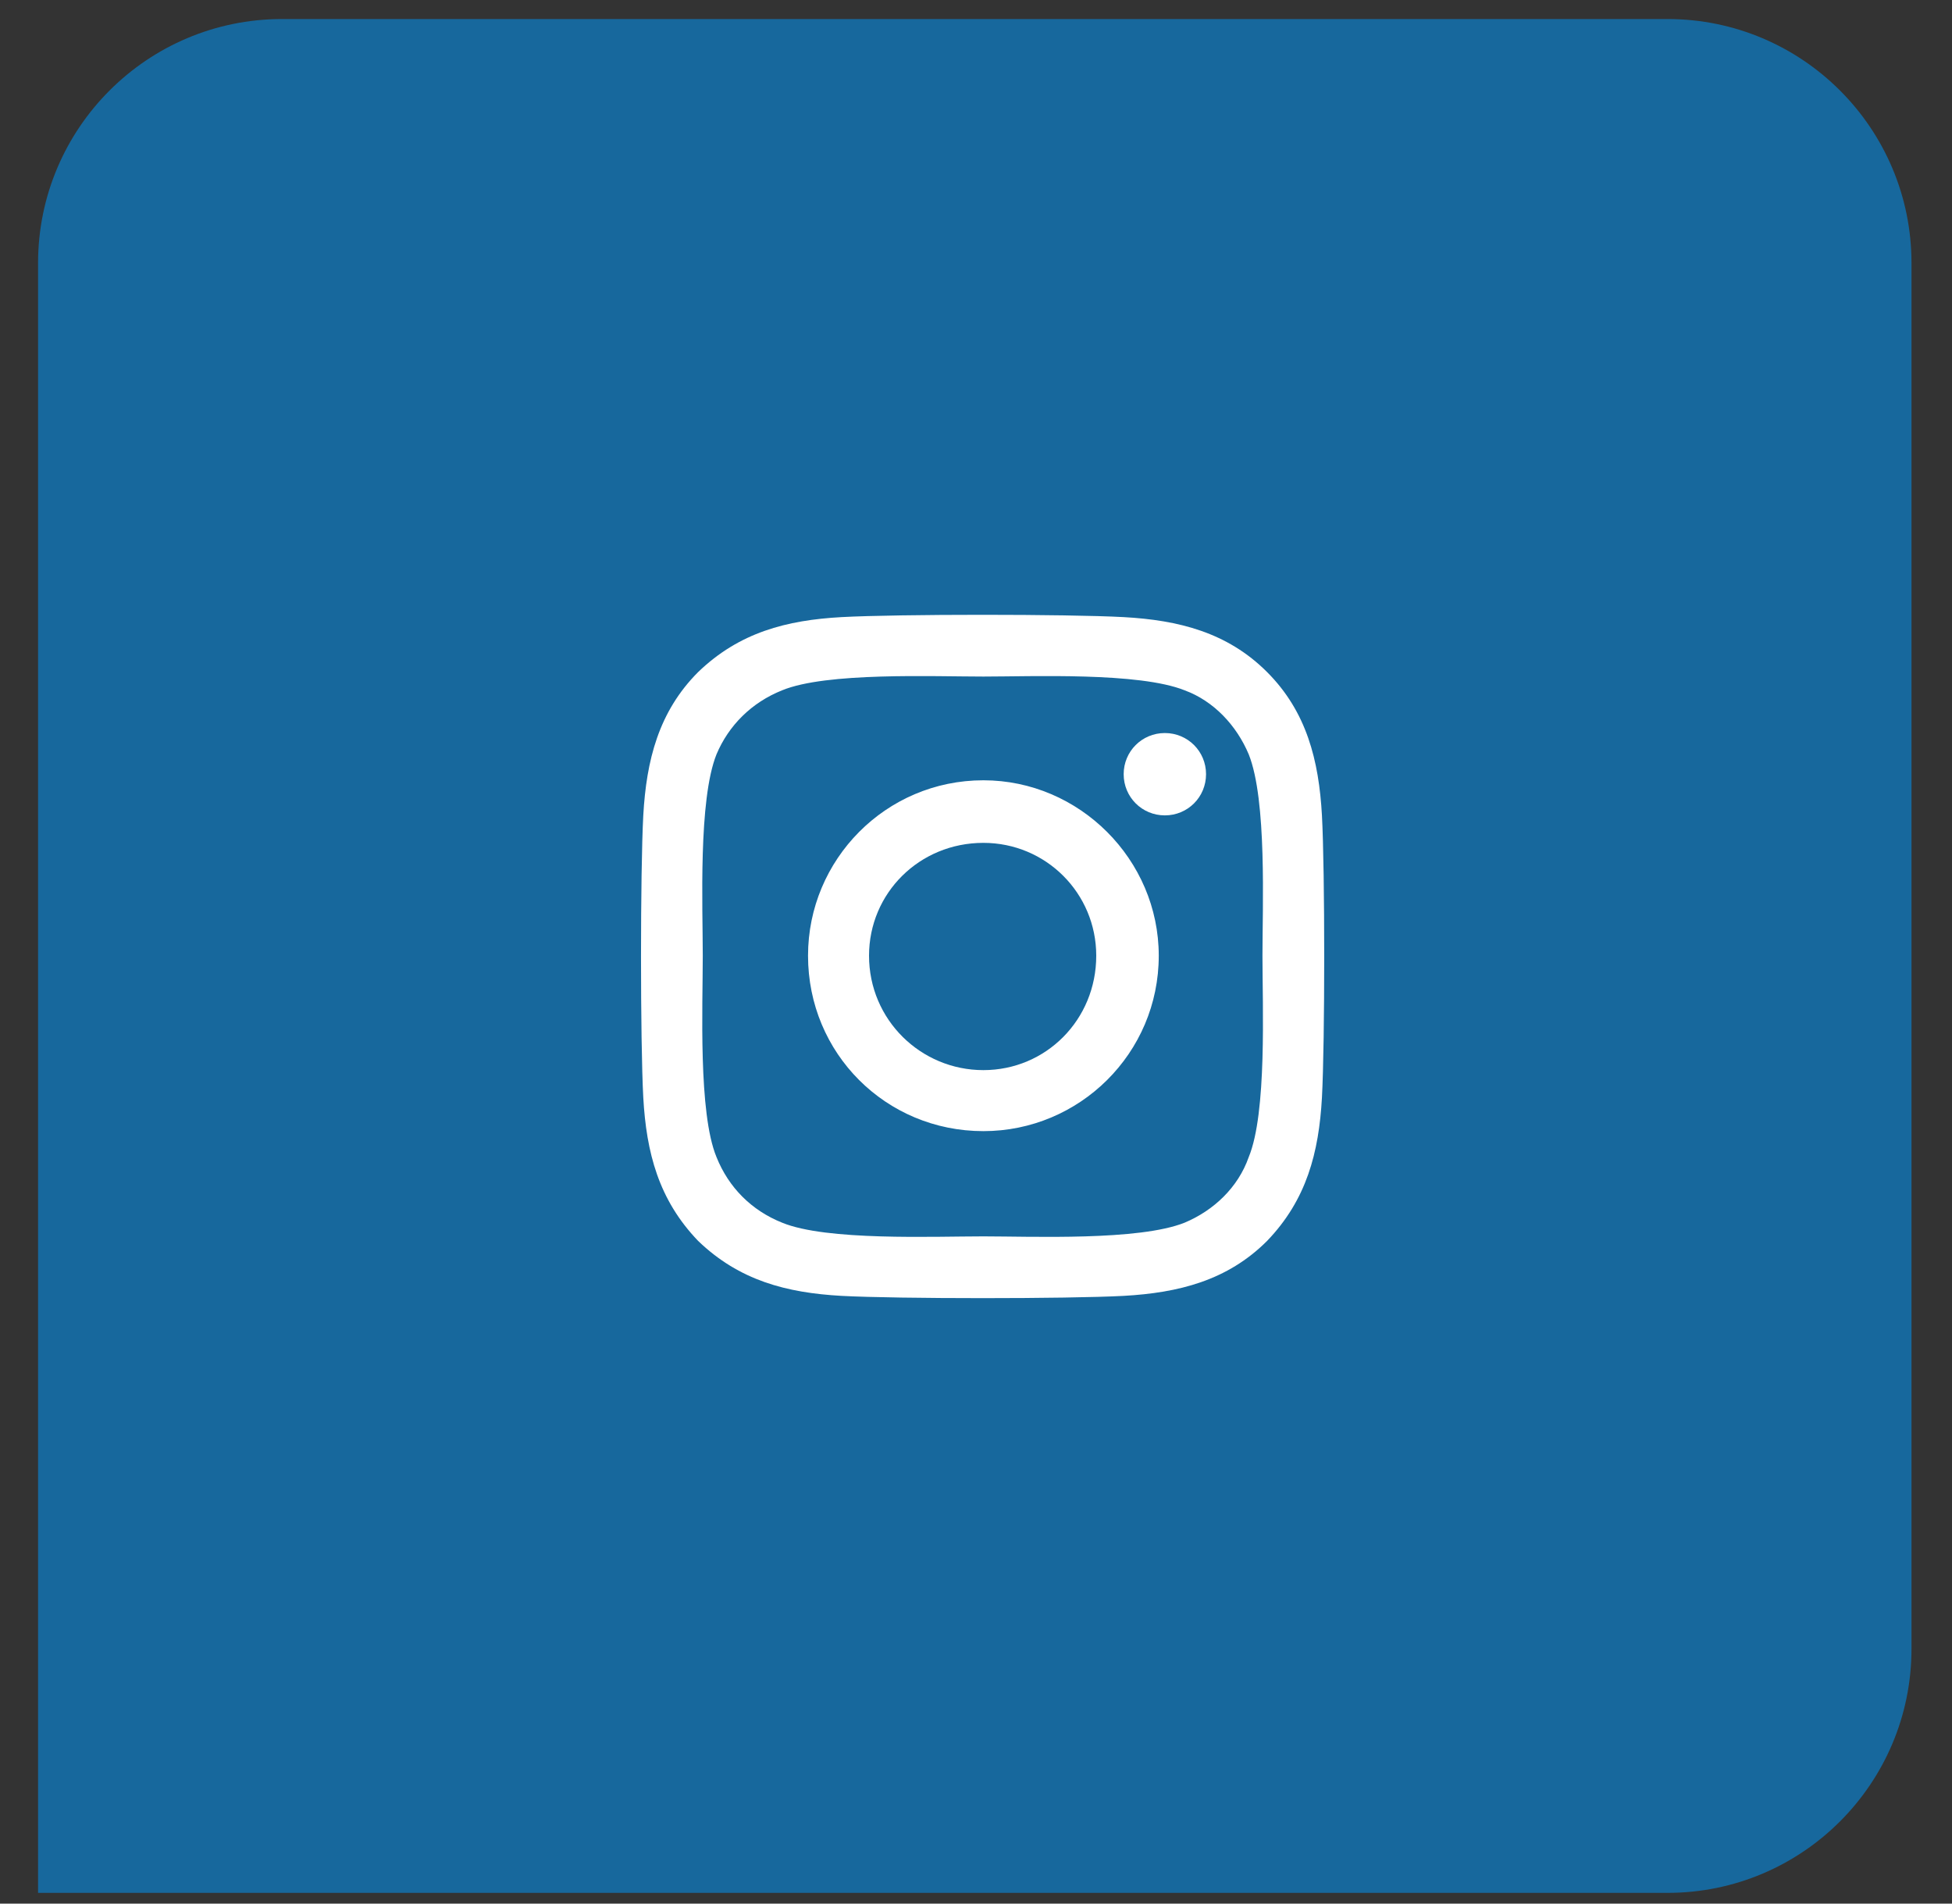 <svg width="40" height="39" viewBox="0 0 40 39" fill="none" xmlns="http://www.w3.org/2000/svg">
<rect x="0" y="0" width="40" height="39" fill="#333333" stroke="none"/>
<path d="M0.78 5.39C0.78 2.629 3.019 0.39 5.78 0.39H34.17C36.931 0.39 39.17 2.629 39.17 5.39V33.78C39.17 36.542 36.931 38.78 34.17 38.78H0.78V5.39Z" fill="#17689D"/>
<path d="M20.151 15.986C22.12 15.986 23.745 17.611 23.745 19.58C23.745 21.58 22.12 23.174 20.151 23.174C18.151 23.174 16.558 21.58 16.558 19.58C16.558 17.611 18.151 15.986 20.151 15.986ZM20.151 21.924C21.433 21.924 22.464 20.893 22.464 19.58C22.464 18.299 21.433 17.268 20.151 17.268C18.839 17.268 17.808 18.299 17.808 19.58C17.808 20.893 18.87 21.924 20.151 21.924ZM24.714 15.861C24.714 16.33 24.339 16.705 23.87 16.705C23.401 16.705 23.026 16.33 23.026 15.861C23.026 15.393 23.401 15.018 23.87 15.018C24.339 15.018 24.714 15.393 24.714 15.861ZM27.089 16.705C27.151 17.861 27.151 21.33 27.089 22.486C27.026 23.611 26.776 24.58 25.964 25.424C25.151 26.236 24.151 26.486 23.026 26.549C21.87 26.611 18.401 26.611 17.245 26.549C16.12 26.486 15.151 26.236 14.307 25.424C13.495 24.58 13.245 23.611 13.182 22.486C13.12 21.33 13.12 17.861 13.182 16.705C13.245 15.58 13.495 14.58 14.307 13.768C15.151 12.955 16.12 12.705 17.245 12.643C18.401 12.58 21.87 12.58 23.026 12.643C24.151 12.705 25.151 12.955 25.964 13.768C26.776 14.58 27.026 15.58 27.089 16.705ZM25.589 23.705C25.964 22.799 25.87 20.611 25.87 19.58C25.87 18.58 25.964 16.393 25.589 15.455C25.339 14.861 24.87 14.361 24.276 14.143C23.339 13.768 21.151 13.861 20.151 13.861C19.12 13.861 16.933 13.768 16.026 14.143C15.401 14.393 14.932 14.861 14.682 15.455C14.307 16.393 14.401 18.58 14.401 19.58C14.401 20.611 14.307 22.799 14.682 23.705C14.932 24.33 15.401 24.799 16.026 25.049C16.933 25.424 19.12 25.33 20.151 25.33C21.151 25.33 23.339 25.424 24.276 25.049C24.87 24.799 25.37 24.33 25.589 23.705Z" fill="white"/>
</svg>
